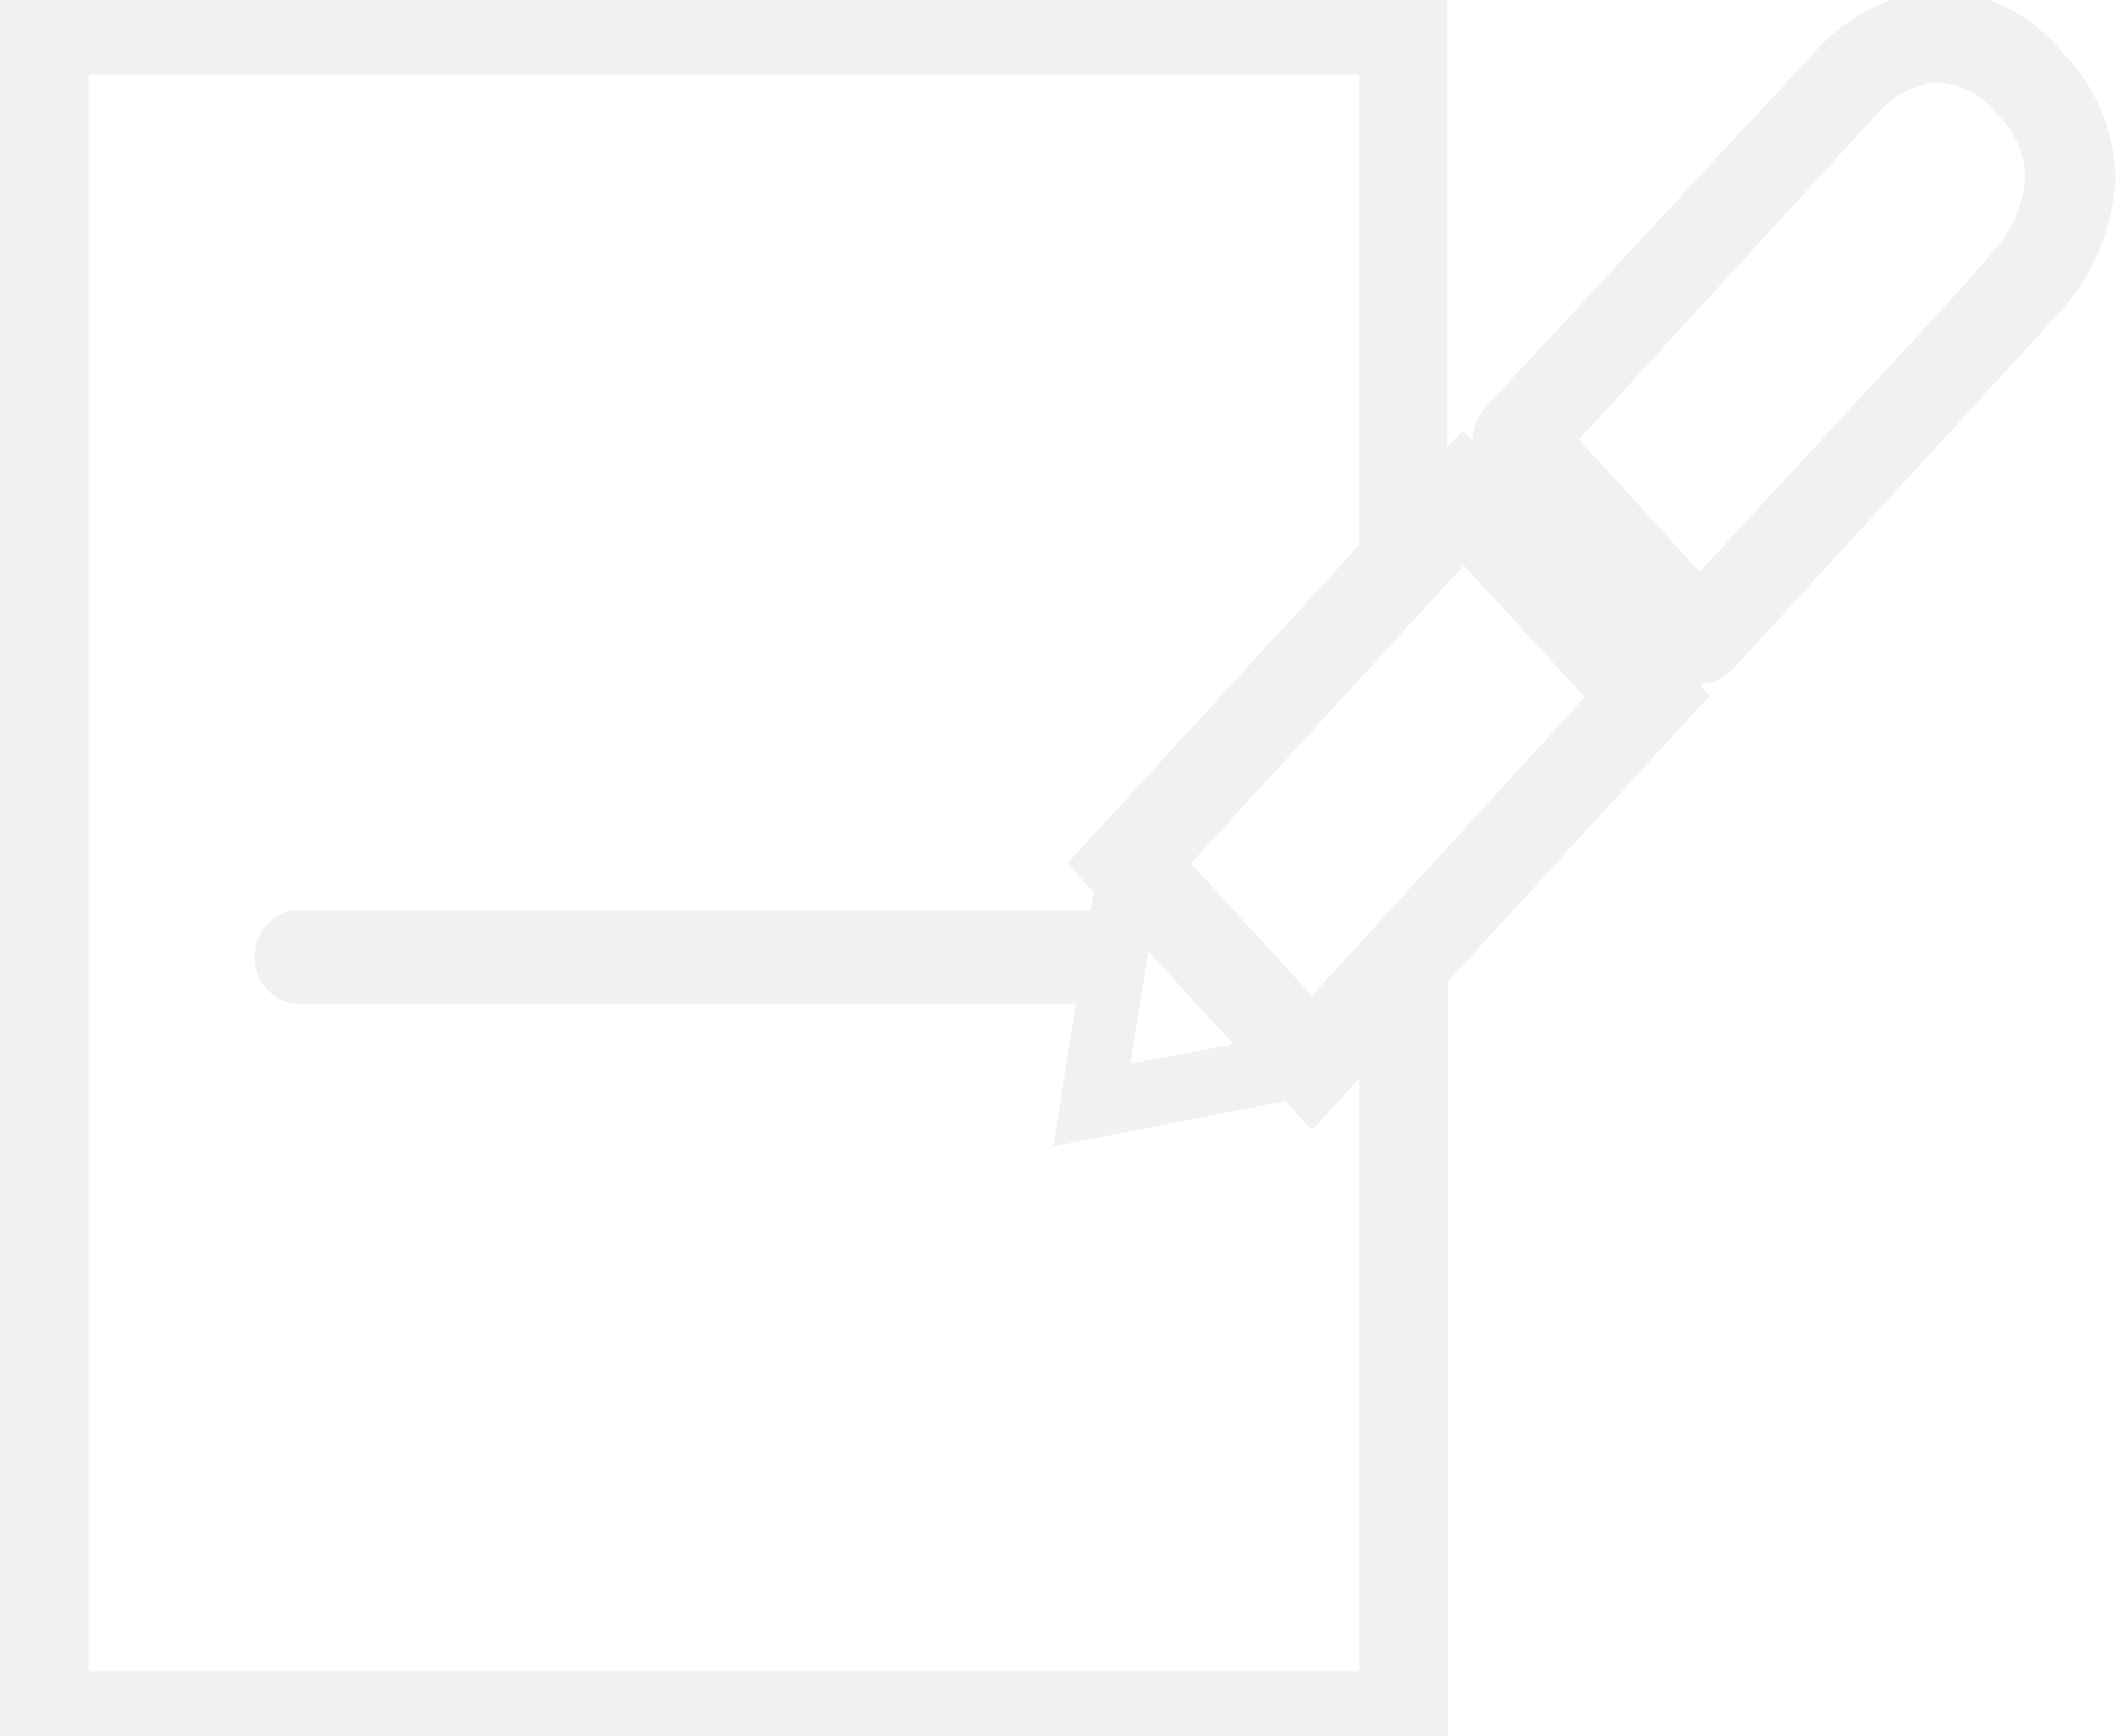 <svg width="225" height="184" viewBox="0 0 225 184" fill="none" xmlns="http://www.w3.org/2000/svg">
<path d="M217.147 6.957C215.699 5.155 213.925 3.701 211.937 2.686C209.949 1.671 207.79 1.118 205.596 1.061C201.344 1.224 197.301 3.116 194.261 6.367L158.907 44.511C158.648 44.774 158.442 45.094 158.302 45.449C158.163 45.804 158.093 46.188 158.097 46.574C158.068 46.829 158.068 47.086 158.097 47.341L155.992 49.64L155.021 48.579L151.351 52.647V0H2V185H151.458V103.23L178.446 73.752L177.475 72.75L179.58 70.451H180.227C180.957 70.449 181.656 70.131 182.171 69.567L216.823 31.718C219.999 28.274 221.918 23.684 222.22 18.807C222.134 16.563 221.641 14.361 220.77 12.326C219.9 10.292 218.668 8.467 217.147 6.957ZM146.061 109.125V179.105H7.398V5.895H146.061V58.542L115.835 91.498L118.048 93.856L117.292 98.454H31.201C30.577 98.591 30.017 98.96 29.614 99.497C29.211 100.034 28.991 100.708 28.991 101.402C28.991 102.097 29.211 102.77 29.614 103.307C30.017 103.845 30.577 104.213 31.201 104.35H116.374L114.053 118.971L136.939 114.49L139.044 116.789L146.061 109.125ZM121.124 115.905L116.104 116.966H115.727L116.644 111.071L117.832 112.368L120.369 96.391L134.618 111.955L119.991 114.726L121.124 115.905ZM139.044 108.477L123.499 91.498L155.129 56.95L170.674 73.87L139.044 108.477ZM174.722 71.807L157.288 52.764L159.069 50.819L176.503 69.861L174.722 71.807ZM213.153 27.768L180.12 63.553L164.628 46.574L197.877 10.258C199.936 8.143 202.612 6.89 205.434 6.721C206.88 6.788 208.299 7.173 209.607 7.851C210.914 8.53 212.083 9.489 213.045 10.671C214.121 11.676 214.997 12.911 215.618 14.3C216.24 15.689 216.595 17.203 216.661 18.748C216.426 22.138 215.108 25.331 212.937 27.768H213.153Z" fill="#959595" fill-opacity="0.13"/>
<path d="M115.203 105.35L113.066 118.814L112.841 120.227L114.245 119.952L136.58 115.579L138.307 117.465L139.044 118.27L139.782 117.465L145.061 111.698V178.105H8.398V6.895H145.061V58.153L115.098 90.822L114.47 91.506L115.105 92.182L116.981 94.181L116.443 97.454H31.201H31.092L30.986 97.478C30.116 97.669 29.352 98.179 28.814 98.897C28.276 99.614 27.991 100.499 27.991 101.402C27.991 102.305 28.276 103.19 28.814 103.907C29.352 104.625 30.116 105.136 30.986 105.327L31.092 105.35H31.201H115.203ZM116.925 115.771L117.312 113.281L118.041 114.077L117.99 114.087L119.155 115.299L116.925 115.771ZM118.589 113.974L118.819 112.525L121.031 98.596L132.669 111.307L119.805 113.743L118.589 113.974ZM157.075 46.977L155.992 48.159L155.758 47.903L155.015 47.092L154.278 47.909L152.351 50.045V0V-1H151.351H2H1V0V185V186H2H151.458H152.458V185V103.618L179.184 74.428L179.82 73.733L179.164 73.056L178.848 72.731L180.02 71.451H180.227H180.23C181.254 71.448 182.216 71.001 182.909 70.241L217.558 32.396C217.558 32.395 217.559 32.395 217.559 32.394C220.898 28.774 222.903 23.964 223.219 18.868L223.222 18.818L223.22 18.768C223.129 16.404 222.609 14.081 221.69 11.933C220.777 9.802 219.488 7.883 217.891 6.287C216.365 4.399 214.494 2.868 212.392 1.795C210.273 0.714 207.968 0.122 205.622 0.062L205.59 0.061L205.558 0.062C201.029 0.235 196.742 2.251 193.531 5.684L193.528 5.687L158.183 43.821C157.831 44.181 157.557 44.612 157.371 45.084C157.192 45.541 157.1 46.029 157.097 46.521C157.082 46.672 157.074 46.824 157.075 46.977ZM210.706 28.768H210.869L180.124 62.074L165.983 46.575L198.605 10.945C200.483 9.019 202.903 7.888 205.44 7.722C206.721 7.79 207.981 8.134 209.146 8.739C210.328 9.352 211.391 10.222 212.269 11.302L212.312 11.355L212.362 11.402C213.337 12.313 214.136 13.437 214.706 14.709C215.268 15.964 215.593 17.334 215.659 18.735C215.428 21.893 214.196 24.852 212.19 27.102L210.706 28.768ZM169.317 73.872L139.043 106.995L124.855 91.498L155.13 58.43L169.317 73.872ZM175.147 69.861L174.722 70.326L158.644 52.764L159.069 52.3L175.147 69.861Z" stroke="#959595" stroke-opacity="0.13" stroke-width="2"/>
</svg>
